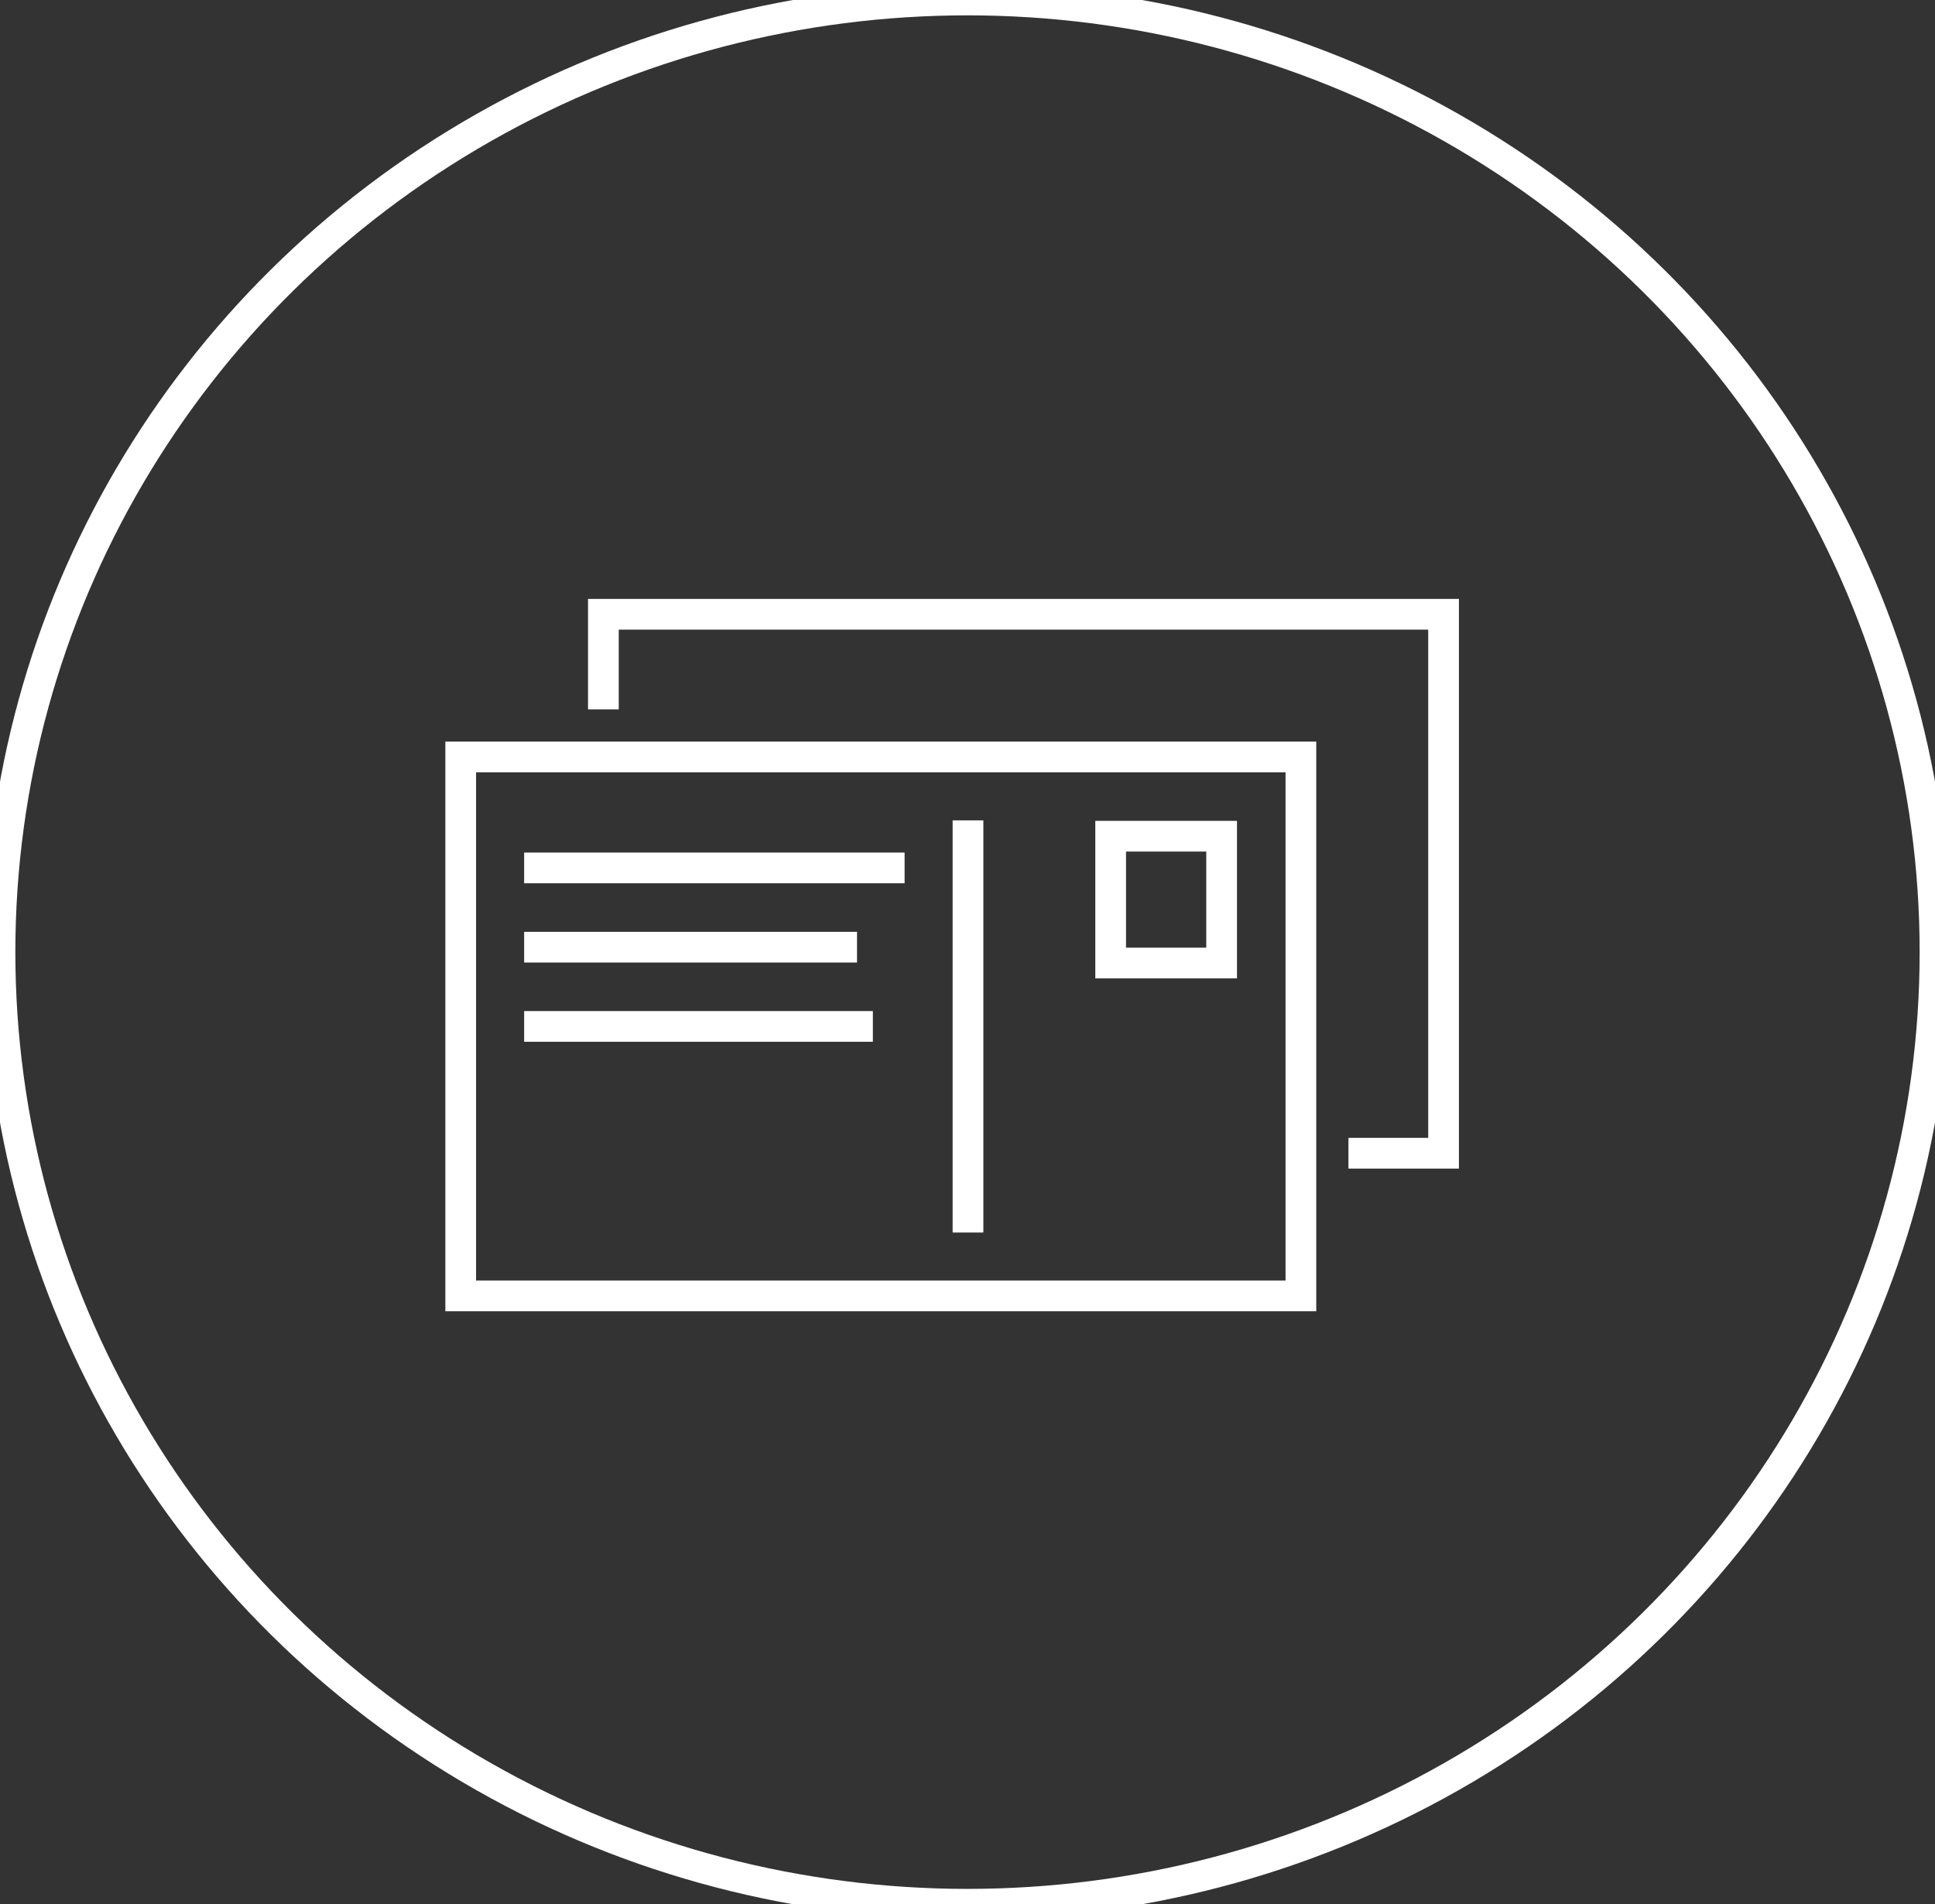 <?xml version="1.0" encoding="UTF-8"?>
<svg width="63px" height="62px" viewBox="0 0 63 62" version="1.1" xmlns="http://www.w3.org/2000/svg" xmlns:xlink="http://www.w3.org/1999/xlink">
    <rect x="0" y="0" width="63" height="62" fill="#333333" stroke="none"/>
    <title>icon-1 stavebni-povoleni</title>
    <g id="icon-1-stavebni-povoleni" stroke="none" stroke-width="1" fill="none" fill-rule="evenodd">
        <ellipse id="Oval" stroke="#FFFFFF" cx="31.5" cy="31" rx="31.5" ry="31"></ellipse>
        <g id="basic_postcard_multiple" transform="translate(15, 20)" stroke="#FFFFFF">
            <rect id="Rectangle" x="0" y="4.645" width="27.355" height="17.548"></rect>
            <polyline id="Path" points="4.645 3.096 4.645 0 32 0 32 17.548 28.903 17.548"></polyline>
            <rect id="Rectangle" x="21.161" y="7.226" width="3.613" height="4.129"></rect>
            <line x1="16.516" y1="6.71" x2="16.516" y2="20.129" id="Path"></line>
            <line x1="2.065" y1="8.258" x2="14.452" y2="8.258" id="Path"></line>
            <line x1="2.065" y1="10.839" x2="12.903" y2="10.839" id="Path"></line>
            <line x1="2.065" y1="13.419" x2="13.419" y2="13.419" id="Path"></line>
        </g>
    </g>
</svg>